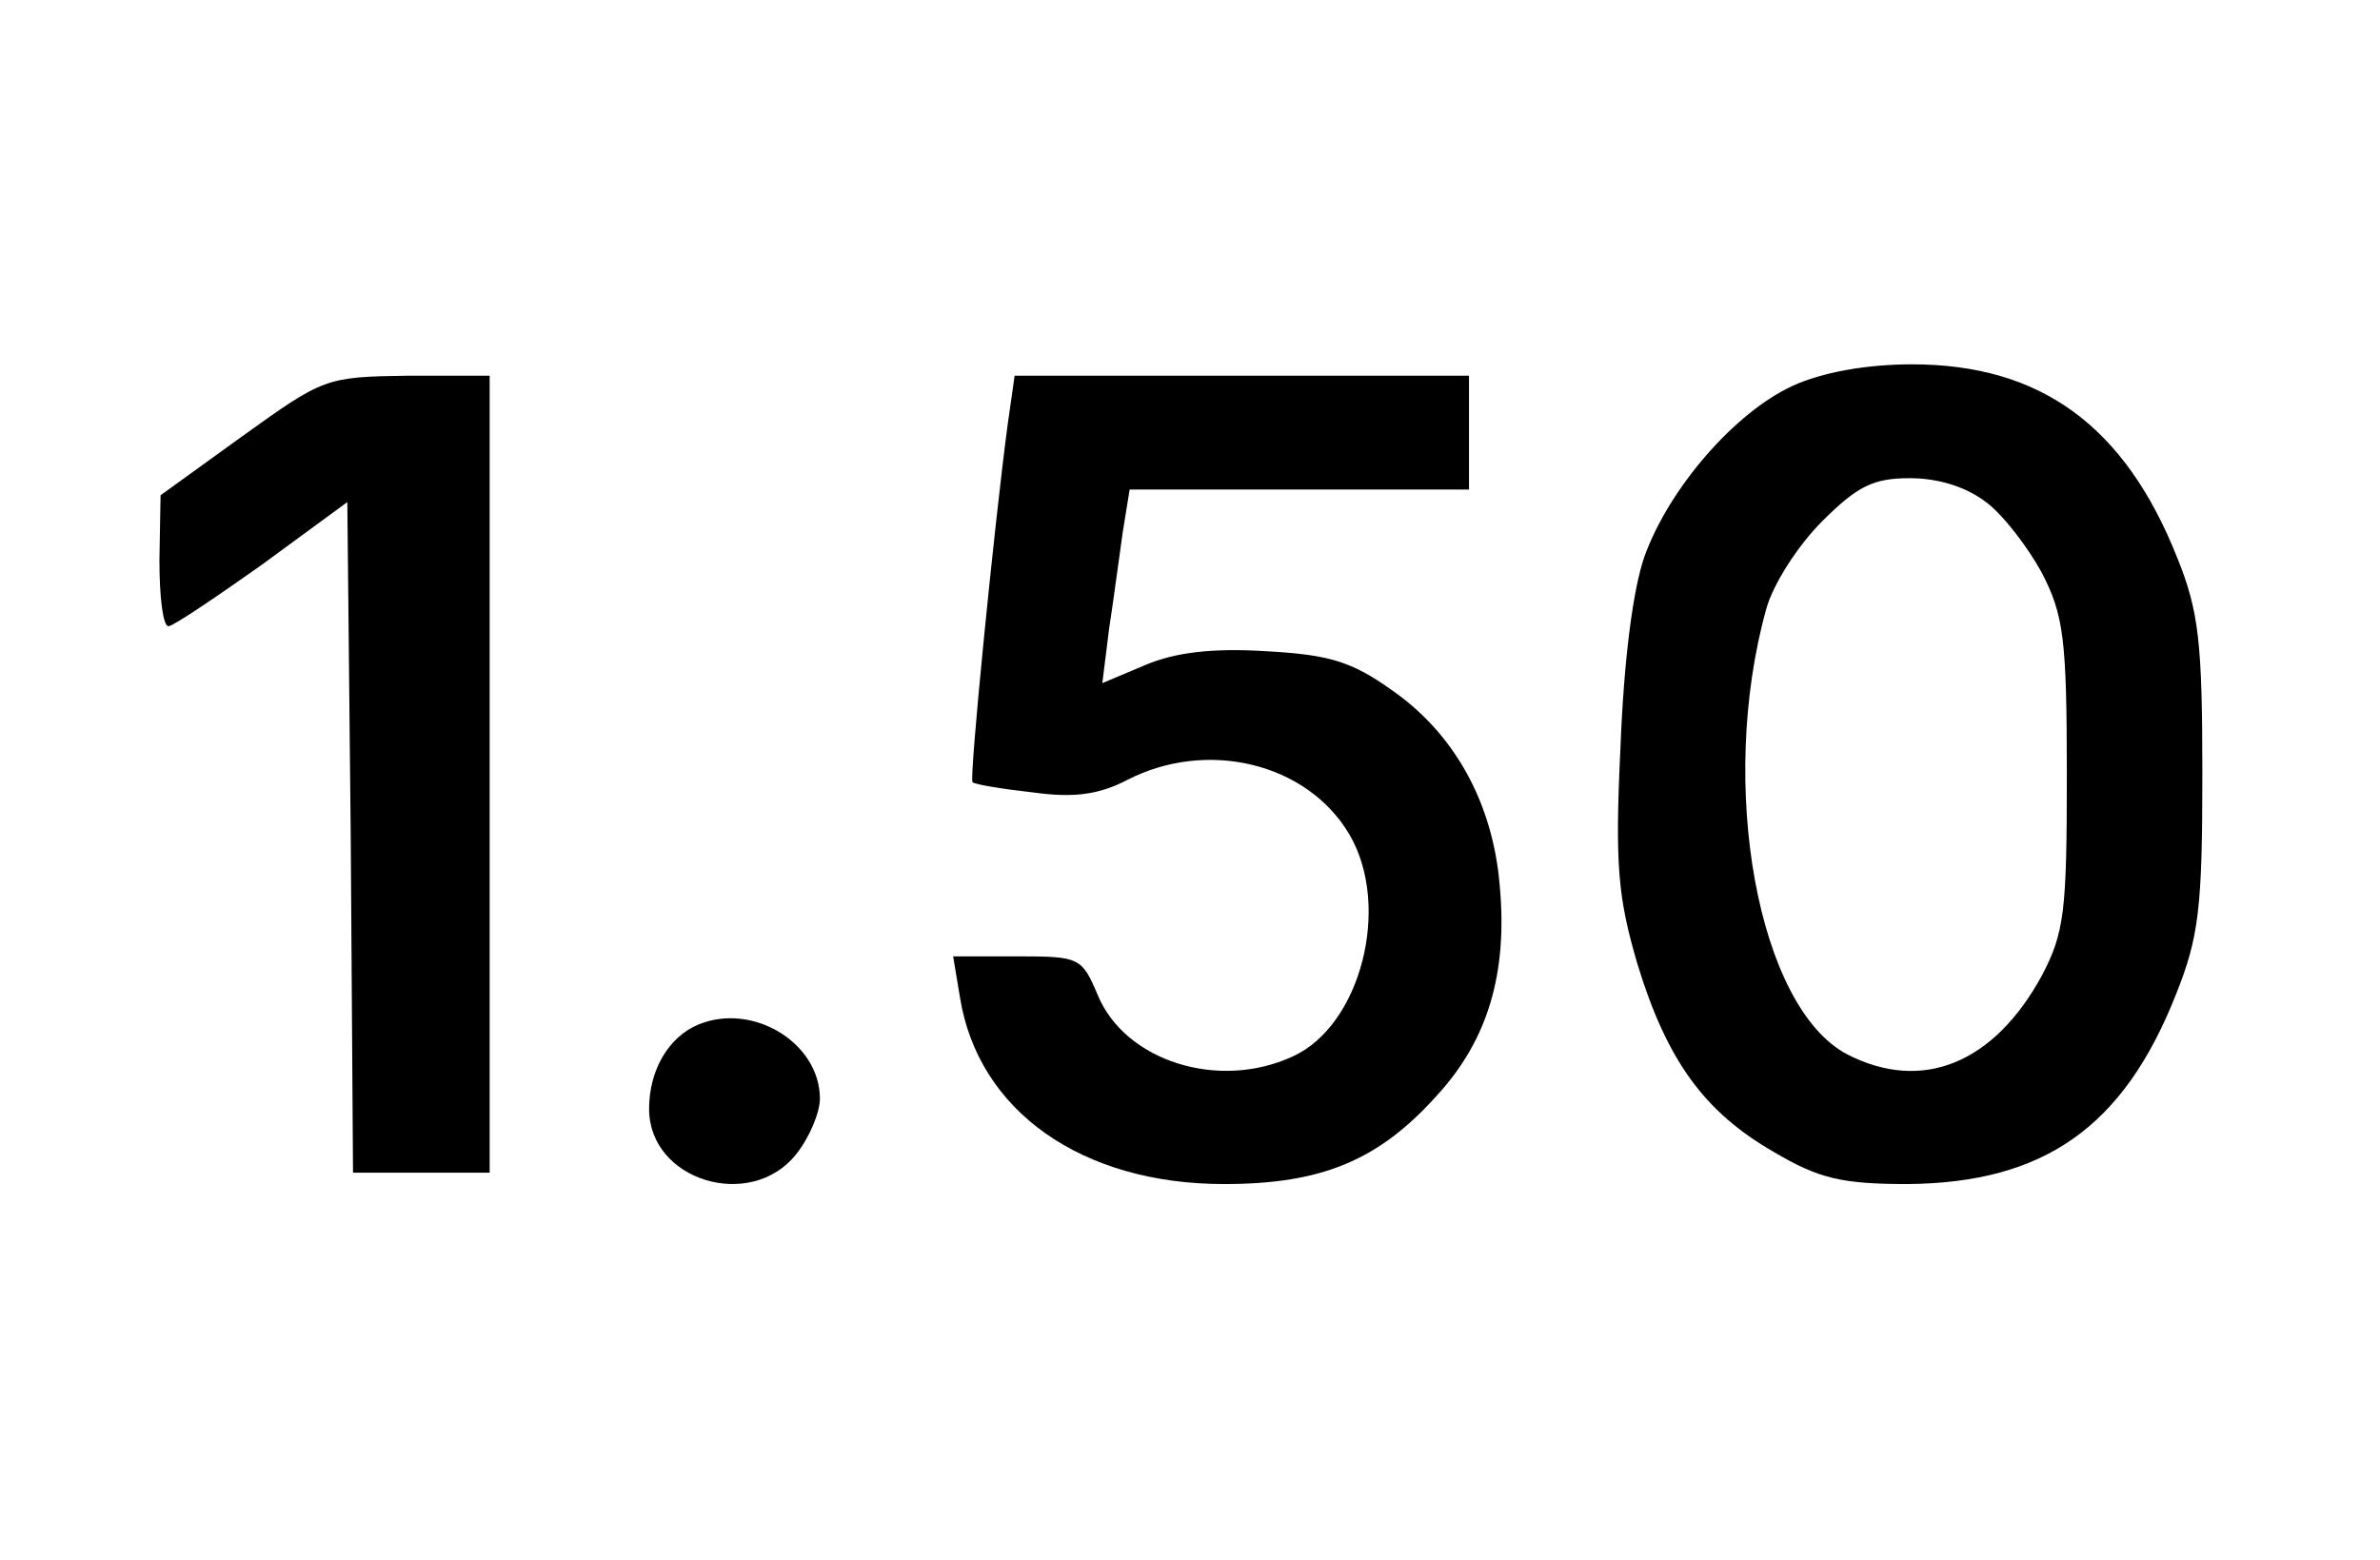 <?xml version="1.0" encoding="UTF-8" standalone="yes"?>
<svg version="1.0" xmlns="http://www.w3.org/2000/svg" width="209" height="137" viewBox="0 0 209 137" preserveAspectRatio="xMidYMid meet">
  <g transform="translate(0,137) scale(0.1,-0.1)" fill="#000000" stroke="none">
    <path d="M1574 1031 c-50 -23 -108 -89 -130 -150 -10 -29 -18 -90 -21 -168 -5
-104 -2 -132 15 -190 26 -85 59 -130 120 -165 39 -23 59 -28 117 -28 120 1
190 50 236 167 20 50 23 76 23 193 0 115 -3 143 -22 190 -46 116 -120 170
-233 170 -40 0 -79 -7 -105 -19z m170 -102 c15 -11 37 -40 49 -62 19 -37 22
-57 22 -177 0 -120 -2 -139 -22 -177 -42 -77 -105 -103 -171 -69 -78 41 -114
236 -71 391 6 22 28 56 49 77 31 31 45 38 77 38 26 0 50 -8 67 -21z"/>
    <path d="M213 987 l-72 -52 -1 -57 c0 -32 3 -58 8 -58 4 0 41 25 82 54 l75 55
3 -295 2 -294 60 0 60 0 0 350 0 350 -72 0 c-72 -1 -74 -2 -145 -53z"/>
    <path d="M885 998 c-12 -90 -34 -312 -31 -315 2 -2 26 -6 53 -9 36 -5 58 -2
83 11 70 36 158 15 195 -48 37 -63 10 -168 -50 -195 -65 -30 -147 -4 -171 54
-14 33 -16 34 -70 34 l-57 0 6 -36 c16 -100 107 -164 232 -164 86 0 136 21
187 78 45 49 62 108 55 184 -6 73 -40 134 -95 172 -35 25 -55 31 -110 34 -47
3 -80 -1 -106 -12 l-38 -16 6 48 c4 26 9 64 12 85 l6 37 149 0 149 0 0 50 0
50 -199 0 -200 0 -6 -42z"/>
    <path d="M613 470 c-26 -11 -43 -40 -43 -74 0 -63 89 -90 129 -40 12 15 21 37
21 49 0 49 -59 85 -107 65z"/>
  </g>
</svg>